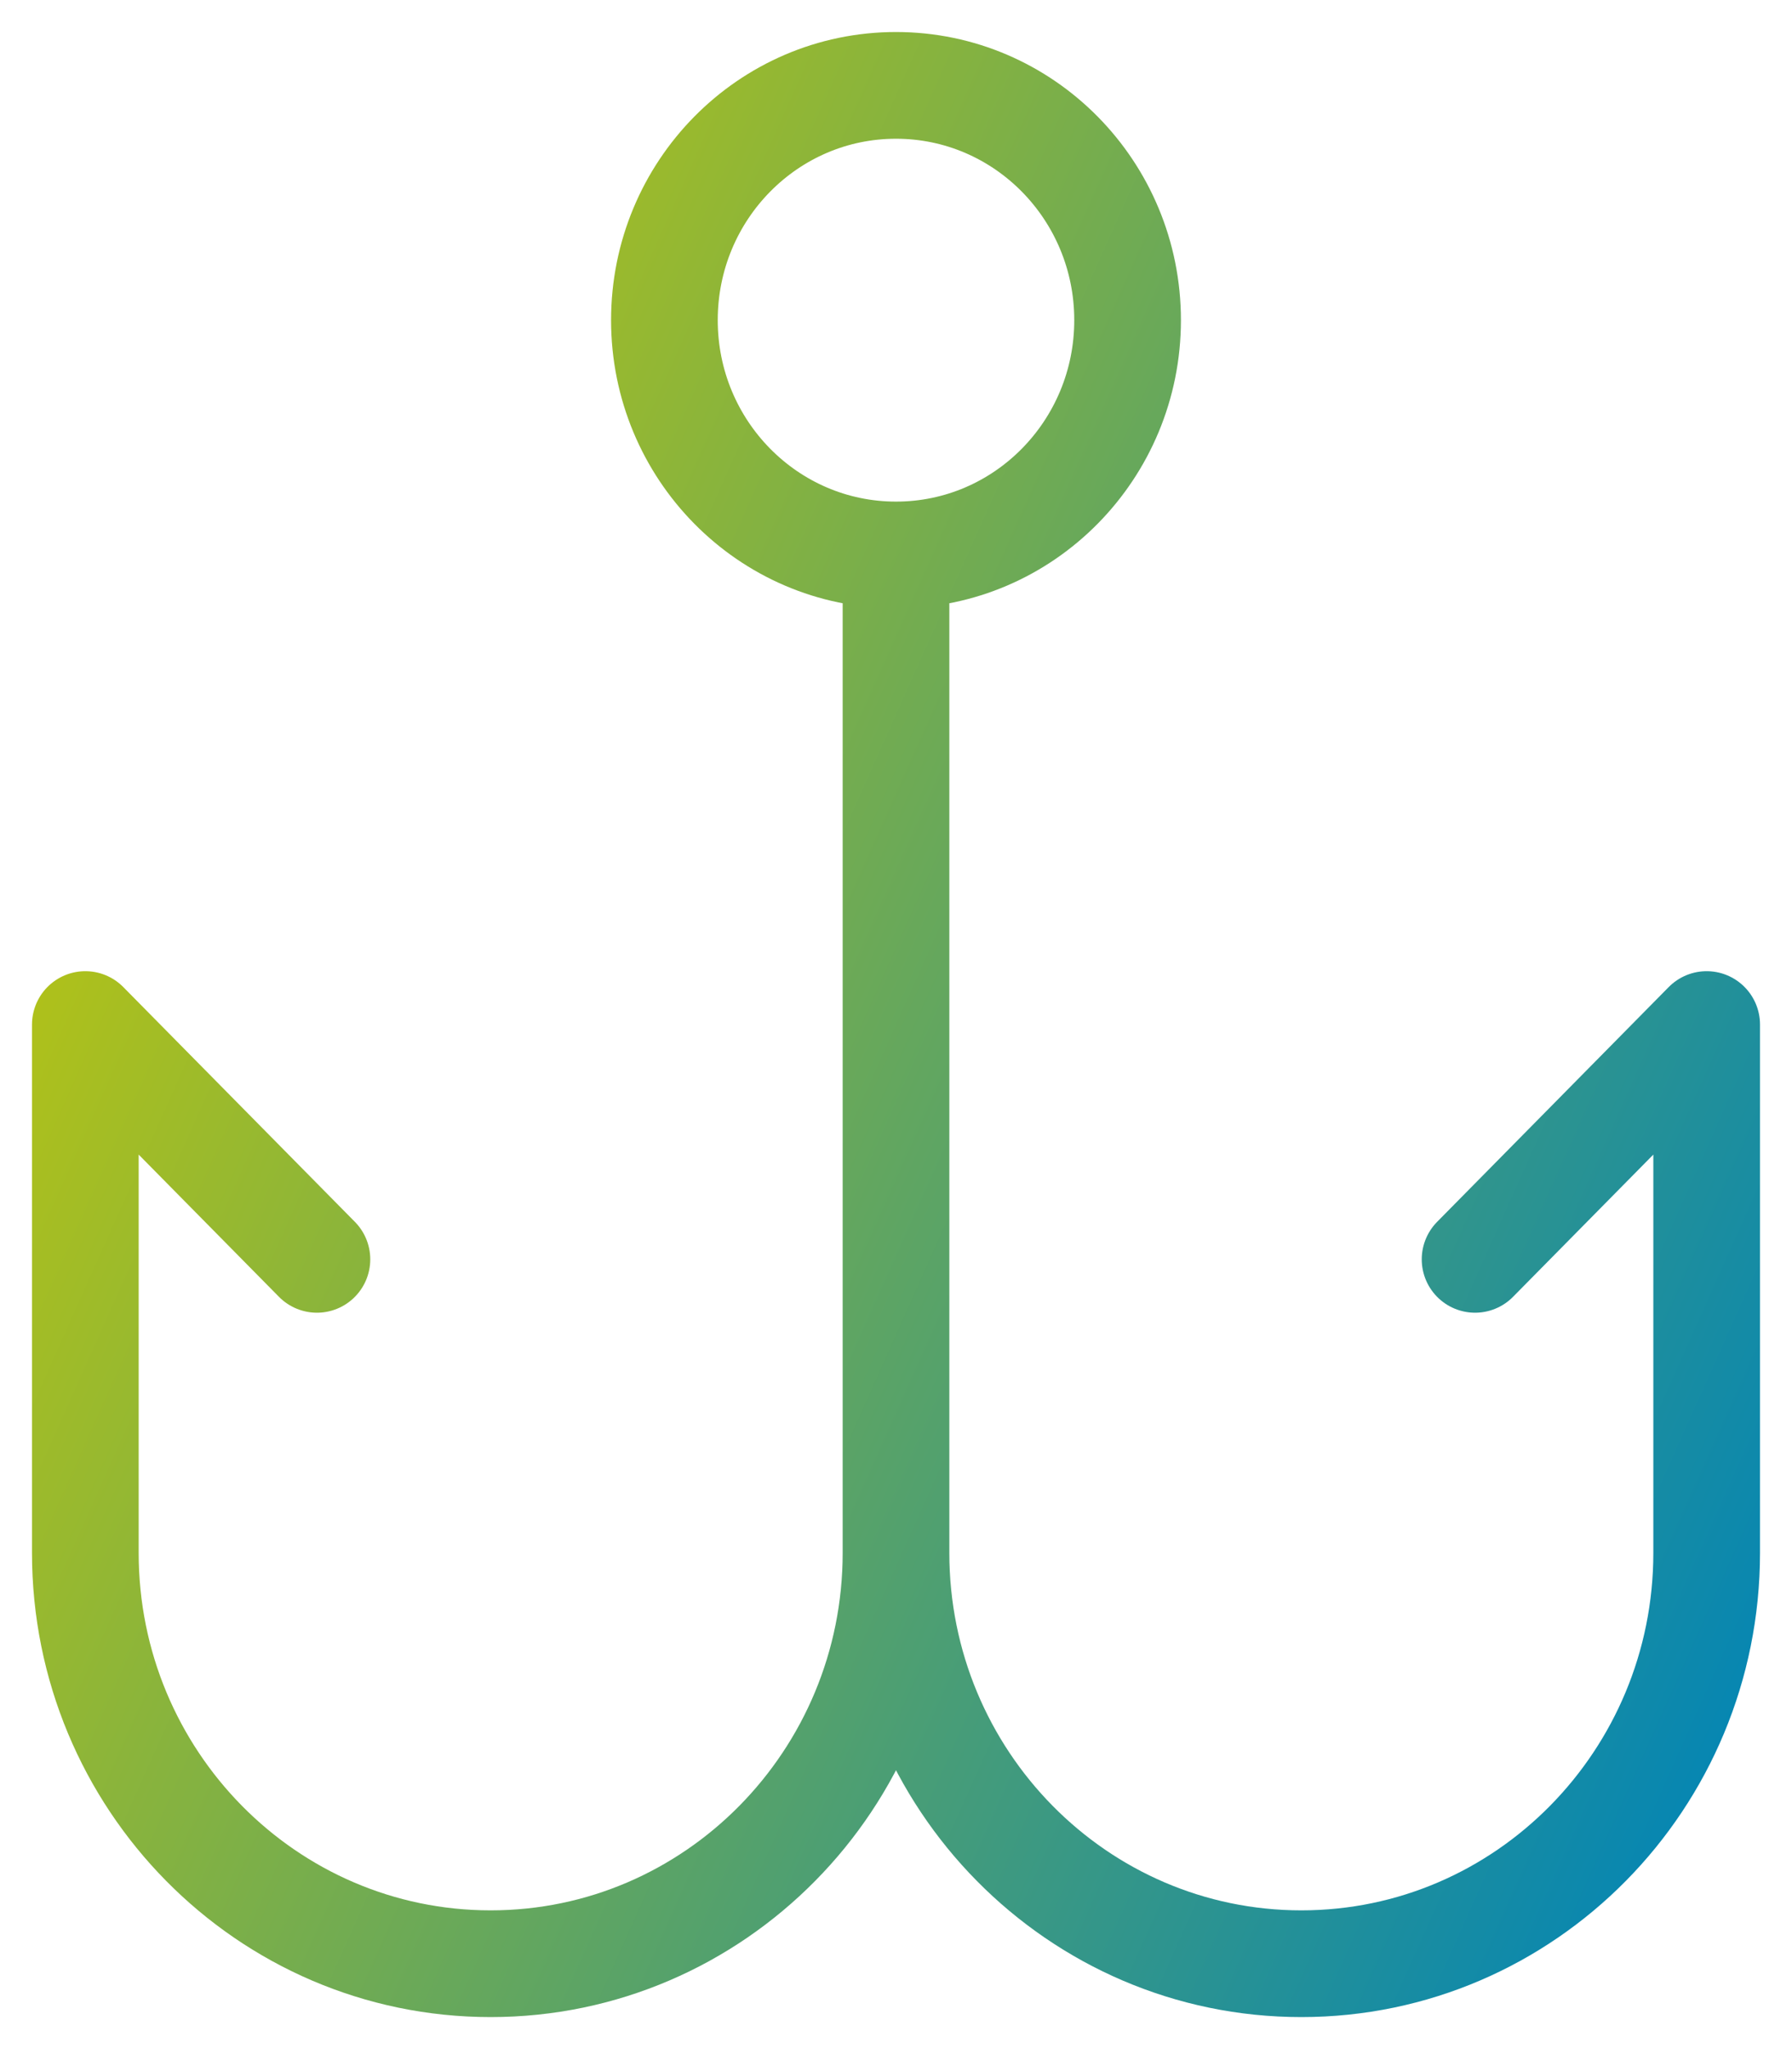 <?xml version="1.0" encoding="UTF-8"?> <svg xmlns="http://www.w3.org/2000/svg" width="21" height="24" viewBox="0 0 21 24" fill="none"><path d="M10.5 6.5V18.188M10.5 6.5C11.999 6.5 13.214 5.269 13.214 3.75C13.214 2.231 11.999 1 10.5 1C9.001 1 7.786 2.231 7.786 3.75C7.786 5.269 9.001 6.5 10.5 6.5ZM10.5 18.188C10.5 20.845 12.627 23 15.25 23C17.873 23 20 20.845 20 18.188V12L17.286 14.75M10.5 18.188C10.5 20.845 8.373 23 5.75 23C3.127 23 1 20.845 1 18.188V12L3.714 14.75" stroke="url(#paint0_linear_193_6748)" stroke-width="1.25" stroke-linecap="round" stroke-linejoin="round"></path><defs><linearGradient id="paint0_linear_193_6748" x1="1" y1="1" x2="25.032" y2="11.759" gradientUnits="userSpaceOnUse"><stop stop-color="#CCCB00"></stop><stop offset="1" stop-color="#0084B8"></stop></linearGradient></defs></svg> 